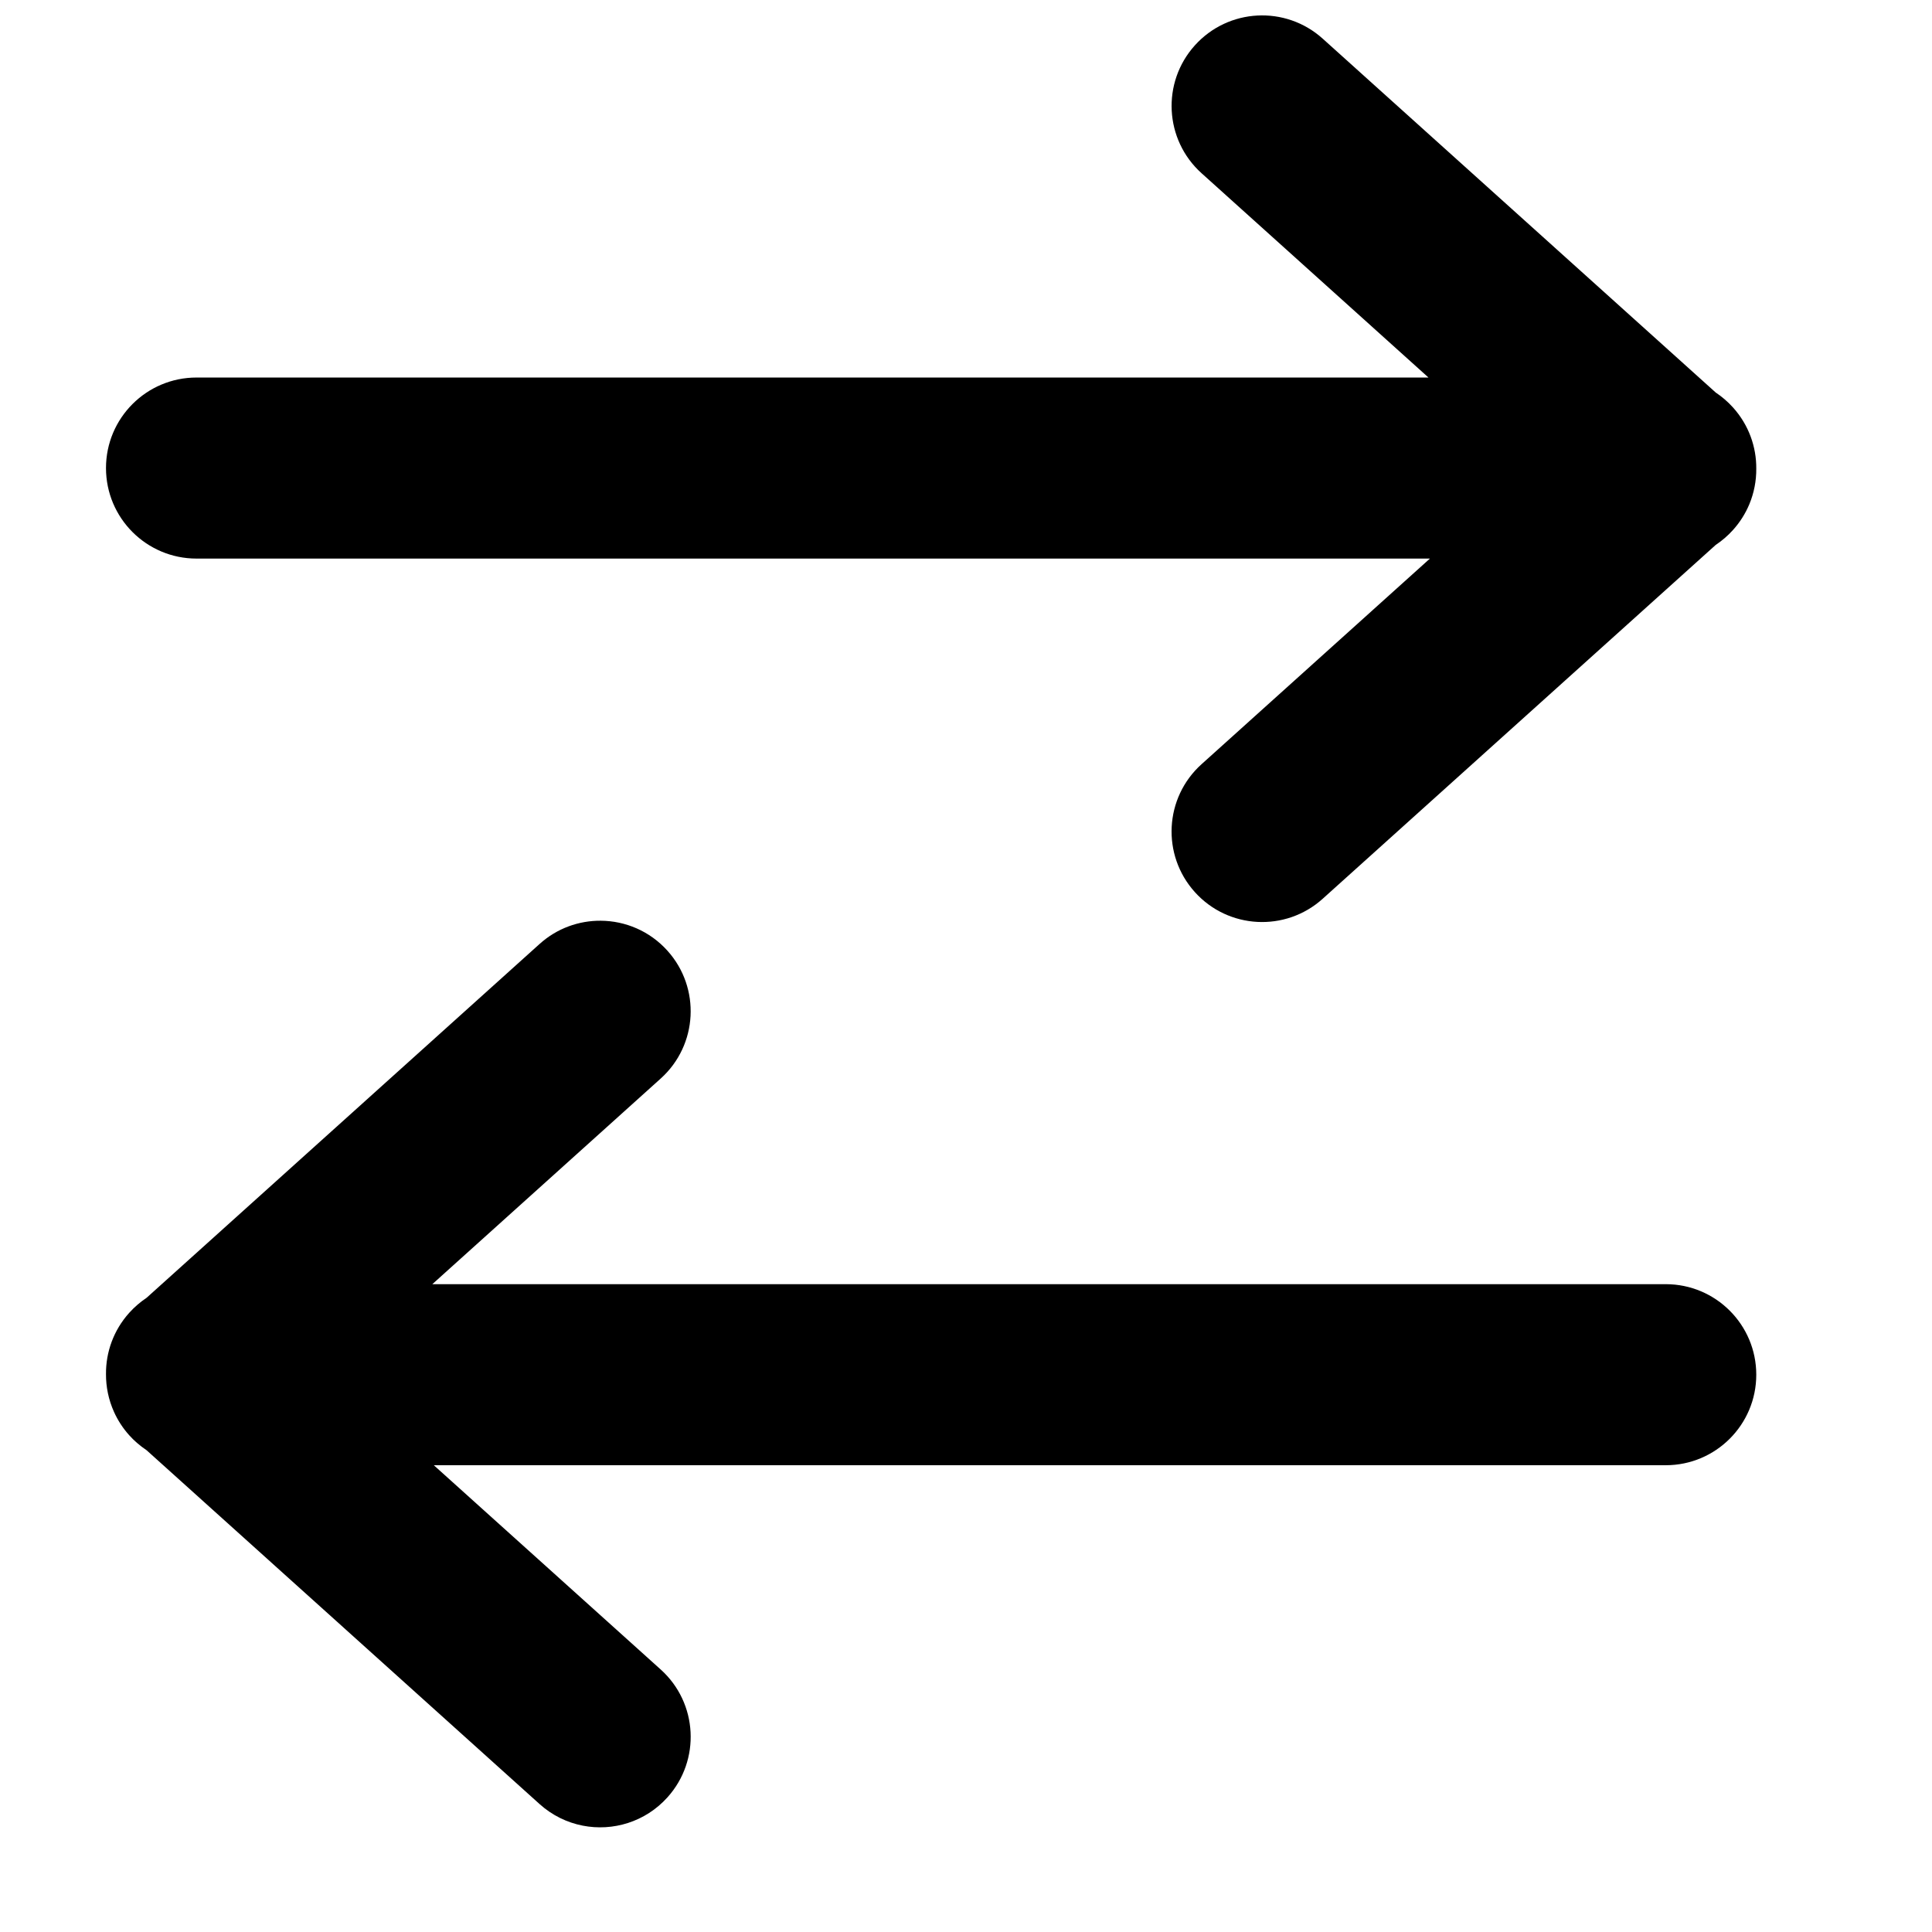 <?xml version="1.0" encoding="UTF-8"?>
<!-- Uploaded to: ICON Repo, www.svgrepo.com, Generator: ICON Repo Mixer Tools -->
<svg width="800px" height="800px" version="1.1" viewBox="144 144 512 512" xmlns="http://www.w3.org/2000/svg">
 <defs>
  <clipPath id="a">
   <path d="m172 148.09h438v240.91h-438z"/>
  </clipPath>
 </defs>
 <g clip-path="url(#a)">
  <path d="m598.68 288.41c1.648-1.098 3.195-2.418 4.59-3.965 1.852-2.059 3.281-4.348 4.301-6.766 1.262-3.023 1.887-6.25 1.859-9.465 0.051-5.781-1.988-11.59-6.16-16.227-1.395-1.547-2.941-2.867-4.59-3.965l-104.15-93.777c-9.855-8.867-25.012-8.07-33.879 1.777-8.867 9.844-8.074 25.016 1.77 33.879l60.141 54.148h-326.48c-13.25 0-23.992 10.742-23.992 23.988 0 13.25 10.742 23.992 23.992 23.992h326.86l-60.527 54.5c-9.844 8.867-10.637 24.035-1.77 33.883 8.867 9.844 24.023 10.641 33.879 1.773z"/>
 </g>
 <path d="m180.29 526.37c-0.715-0.621-1.395-1.293-2.039-2.008-1.711-1.902-3.055-4.004-4.051-6.219-1.43-3.184-2.133-6.606-2.109-10.012-0.047-5.781 1.992-11.59 6.16-16.227 1.395-1.547 2.941-2.867 4.594-3.969l104.15-93.773c4.625-4.172 10.438-6.203 16.211-6.16 6.504 0.043 12.969 2.719 17.664 7.934 8.871 9.848 8.074 25.016-1.766 33.879l-60.531 54.504h326.87c13.25 0 23.988 10.742 23.988 23.992 0 13.246-10.738 23.988-23.988 23.988h-326.48l60.145 54.148c9.84 8.863 10.637 24.031 1.766 33.879-5.856 6.5-14.453 9.059-22.453 7.488-4.113-0.805-8.074-2.703-11.422-5.715l-104.15-93.773c-0.879-0.59-1.734-1.238-2.555-1.957z"/>
</svg>